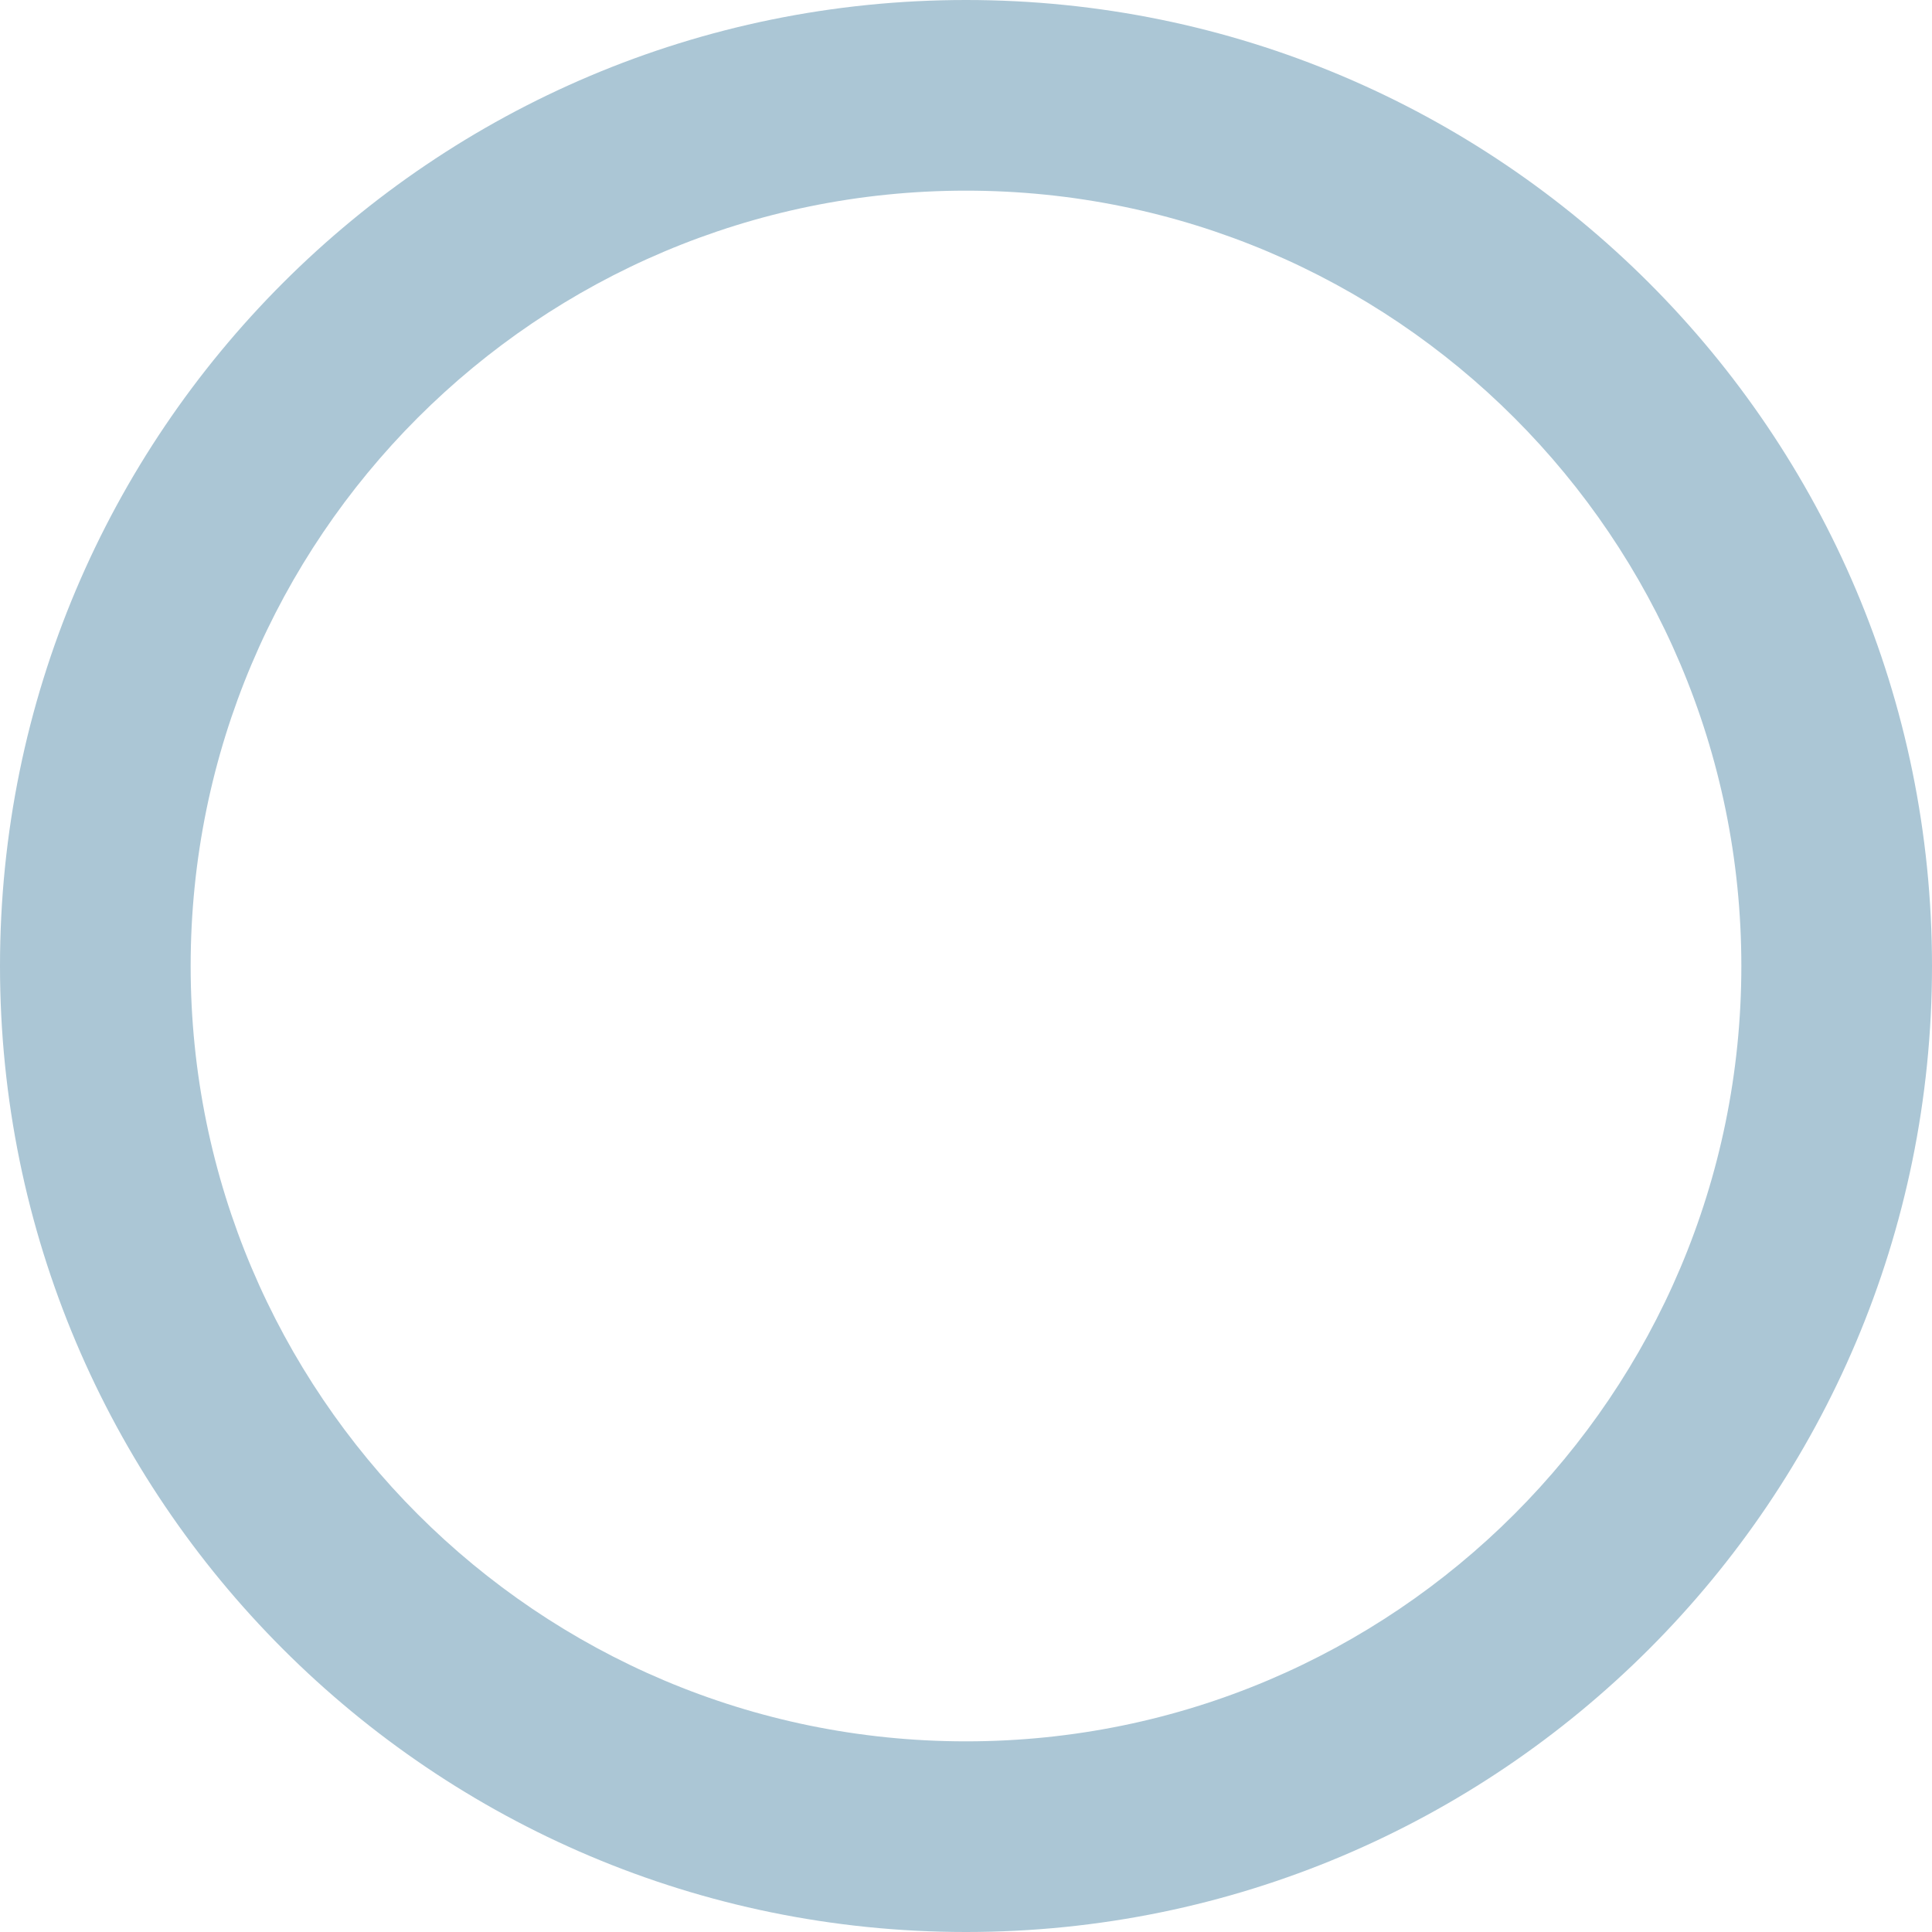 <?xml version="1.0" encoding="UTF-8"?> <svg xmlns="http://www.w3.org/2000/svg" width="2199" height="2199" viewBox="0 0 2199 2199" fill="none"><path fill-rule="evenodd" clip-rule="evenodd" d="M1099.5 2199C1706.74 2199 2199 1706.74 2199 1099.5C2199 492.263 1706.74 0 1099.5 0C492.263 0 0 492.263 0 1099.5C0 1706.74 492.263 2199 1099.5 2199ZM1099.5 1982C1586.89 1982 1982 1586.89 1982 1099.5C1982 612.109 1586.89 217 1099.5 217C612.109 217 217 612.109 217 1099.5C217 1586.89 612.109 1982 1099.5 1982Z" fill="#ABC6D5"></path></svg> 